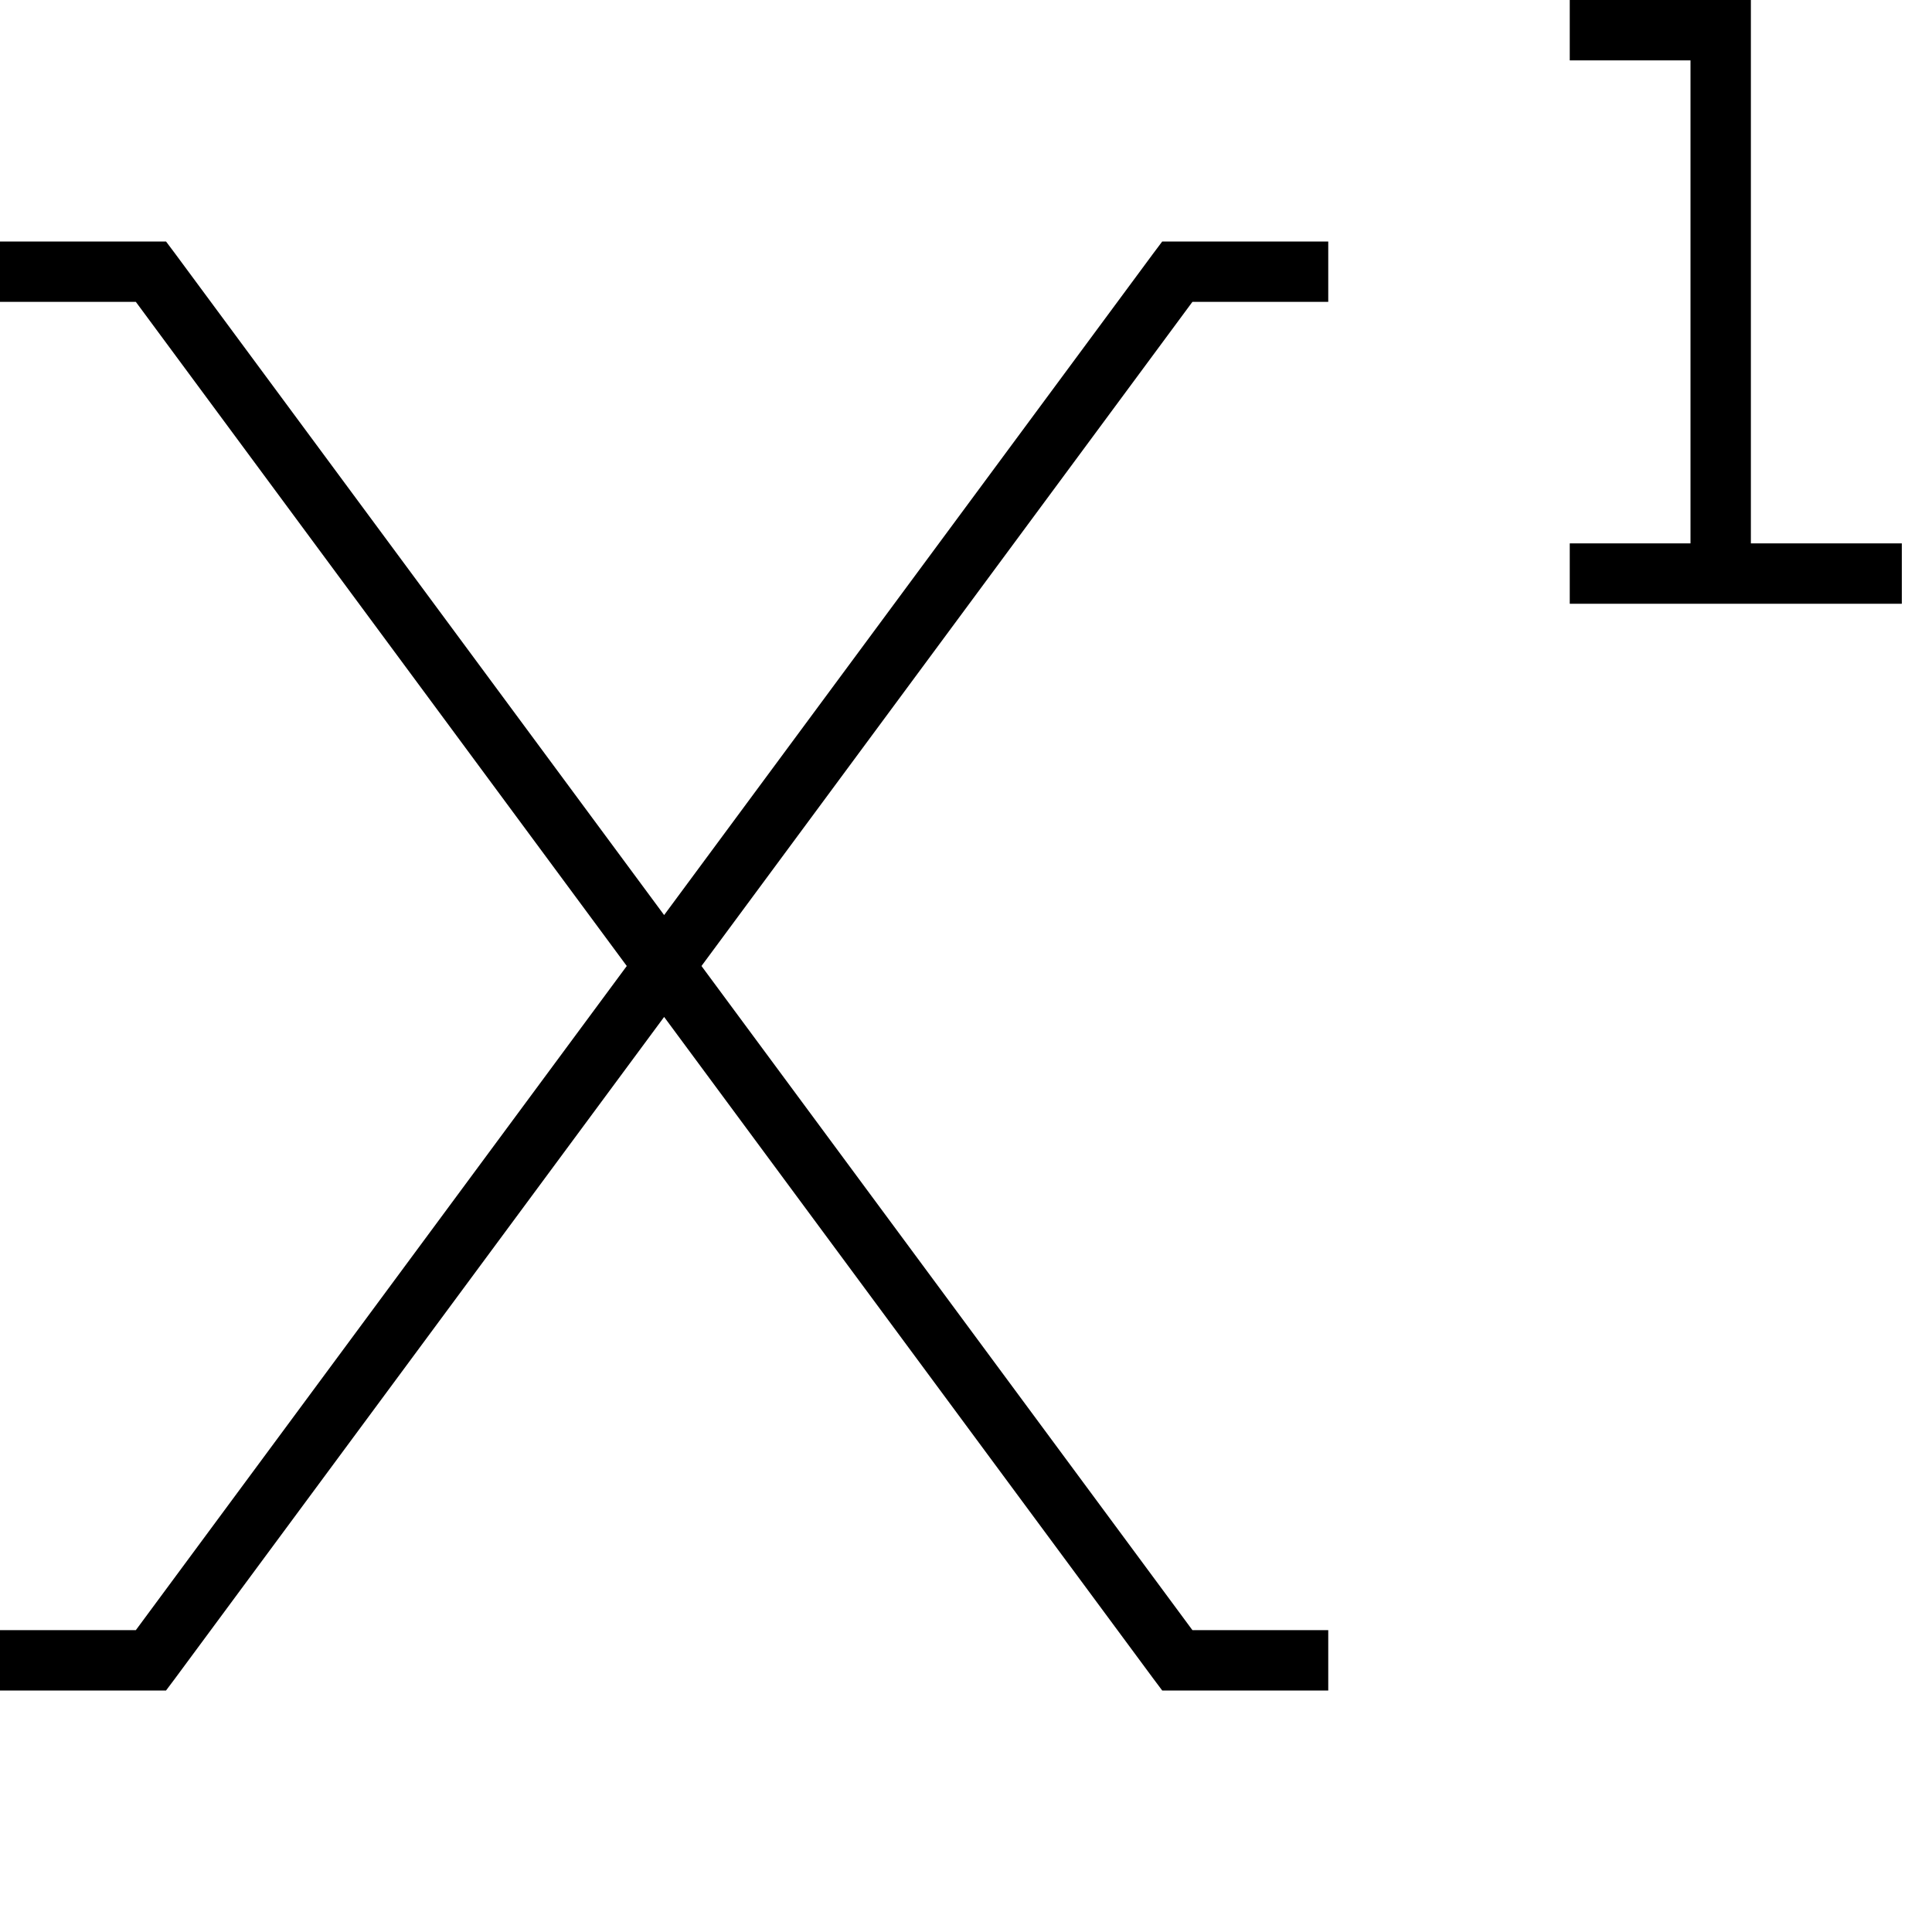 <svg xmlns="http://www.w3.org/2000/svg" viewBox="0 0 512 512"><!--! Font Awesome Pro 6.7.2 by @fontawesome - https://fontawesome.com License - https://fontawesome.com/license (Commercial License) Copyright 2024 Fonticons, Inc. --><path d="M424 0l-8 0 0 16 8 0 24 0 0 128-32 0 0 16 40 0 8 0 32 0 8 0 0-16-8 0-32 0L464 8l0-8-8 0L424 0zM8 64L0 64 0 80l8 0 28 0L166.1 256 36 432 8 432l-8 0 0 16 8 0 32 0 4 0 2.4-3.2L176 269.5 305.6 444.8 308 448l4 0 32 0 8 0 0-16-8 0-28 0L185.9 256 316 80l28 0 8 0 0-16-8 0-32 0-4 0-2.4 3.2L176 242.5 46.4 67.2 44 64l-4 0L8 64z"/></svg>